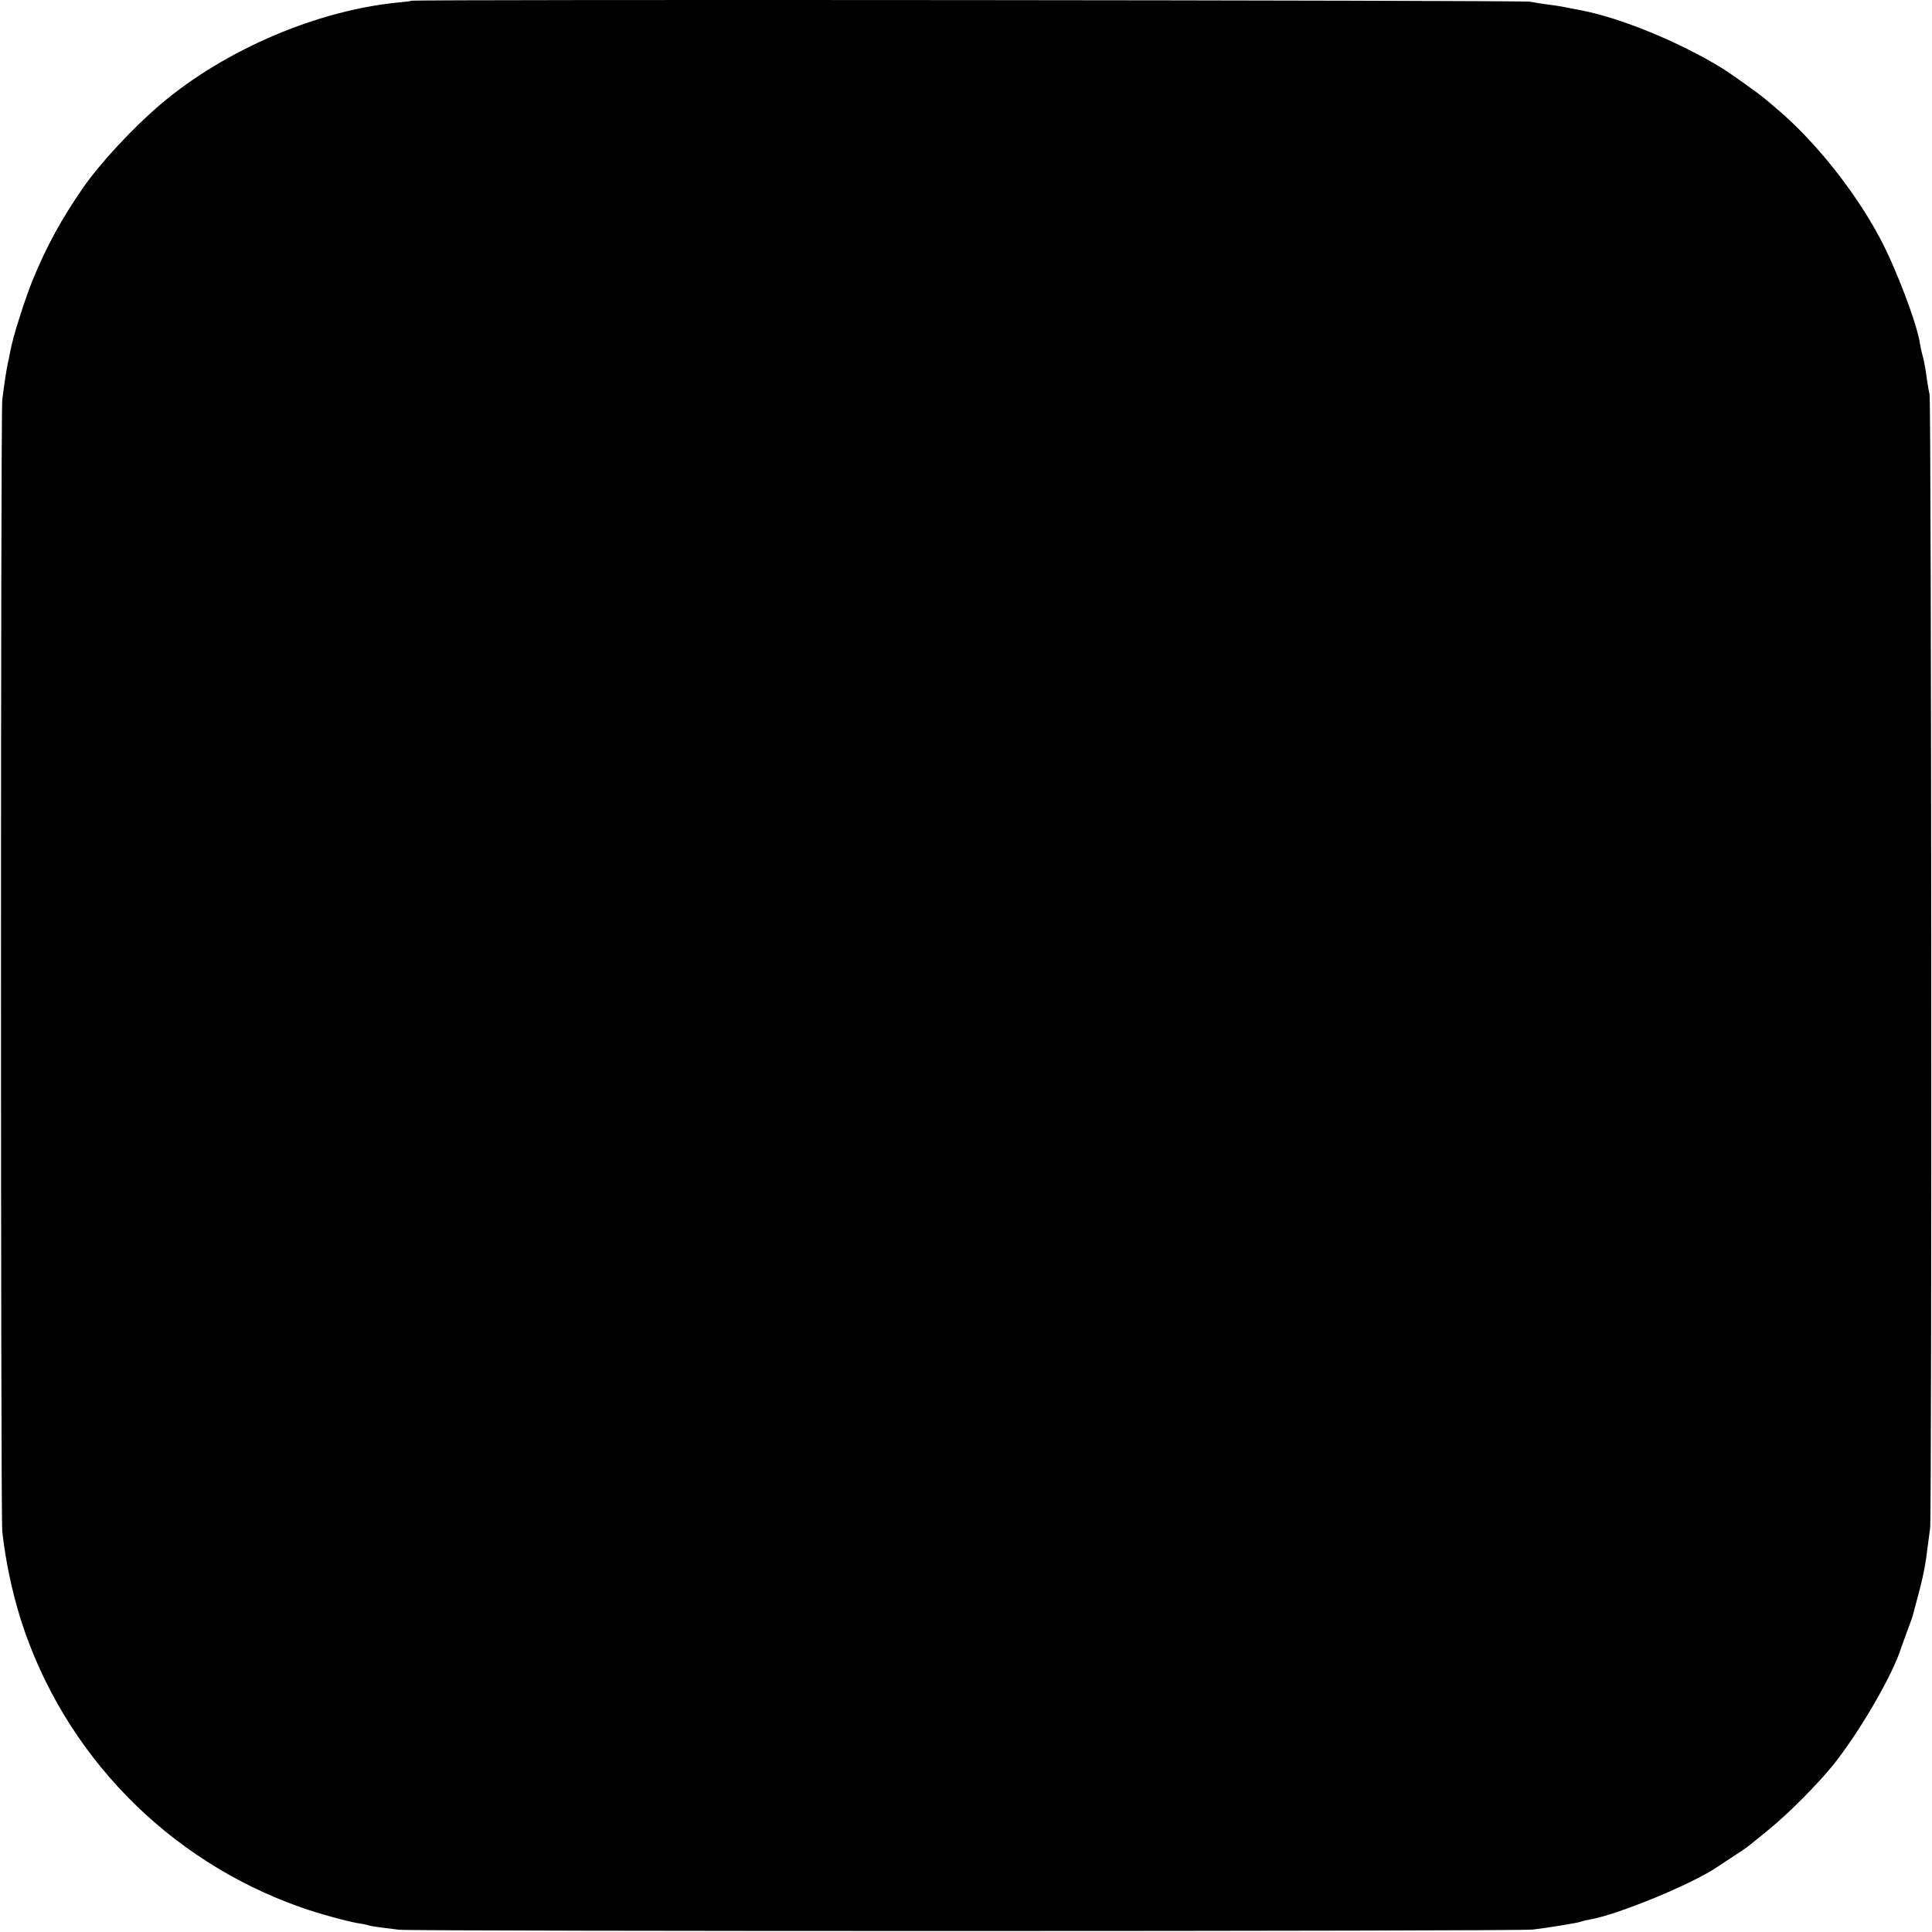 <?xml version="1.0" standalone="no"?>
<!DOCTYPE svg PUBLIC "-//W3C//DTD SVG 20010904//EN"
 "http://www.w3.org/TR/2001/REC-SVG-20010904/DTD/svg10.dtd">
<svg version="1.0" xmlns="http://www.w3.org/2000/svg"
 width="1024pt" height="1024pt" viewBox="0 0 1024 1024"
 preserveAspectRatio="xMidYMid meet">
<g transform="translate(0,1024) scale(0.1,-0.1)"
fill="#000000" stroke="none">
<path d="M2179 10236 c-2 -2 -32 -6 -66 -9 -430 -41 -920 -250 -1261 -539
-149 -127 -322 -313 -415 -448 -113 -164 -189 -303 -262 -480 -42 -102 -108
-309 -120 -380 -4 -19 -8 -39 -9 -45 -10 -39 -24 -131 -34 -215 -9 -84 -9
-5902 0 -5996 16 -151 52 -322 99 -471 227 -709 776 -1273 1483 -1522 93 -33
249 -76 307 -85 20 -3 42 -7 50 -10 14 -5 41 -9 164 -24 80 -9 5933 -9 6010 1
91 11 247 37 255 42 4 2 22 7 41 10 154 26 555 192 686 283 16 11 55 37 88 58
67 44 58 37 180 137 106 86 261 243 341 342 141 177 315 476 360 620 2 6 15
42 29 80 15 39 28 77 31 85 2 8 11 42 20 75 9 33 18 67 20 75 22 89 30 131 40
215 3 22 9 69 14 105 10 78 7 5960 -3 6010 -8 36 -12 64 -22 135 -4 22 -10 54
-15 70 -5 17 -11 46 -14 65 -16 106 -128 401 -212 558 -132 248 -344 514 -543
682 -29 25 -58 50 -65 55 -21 20 -191 141 -231 165 -227 139 -537 266 -748
306 -12 2 -33 6 -47 9 -54 11 -77 15 -125 21 -27 3 -70 10 -95 15 -42 8 -5922
13 -5931 5z"/>
</g>
</svg>
